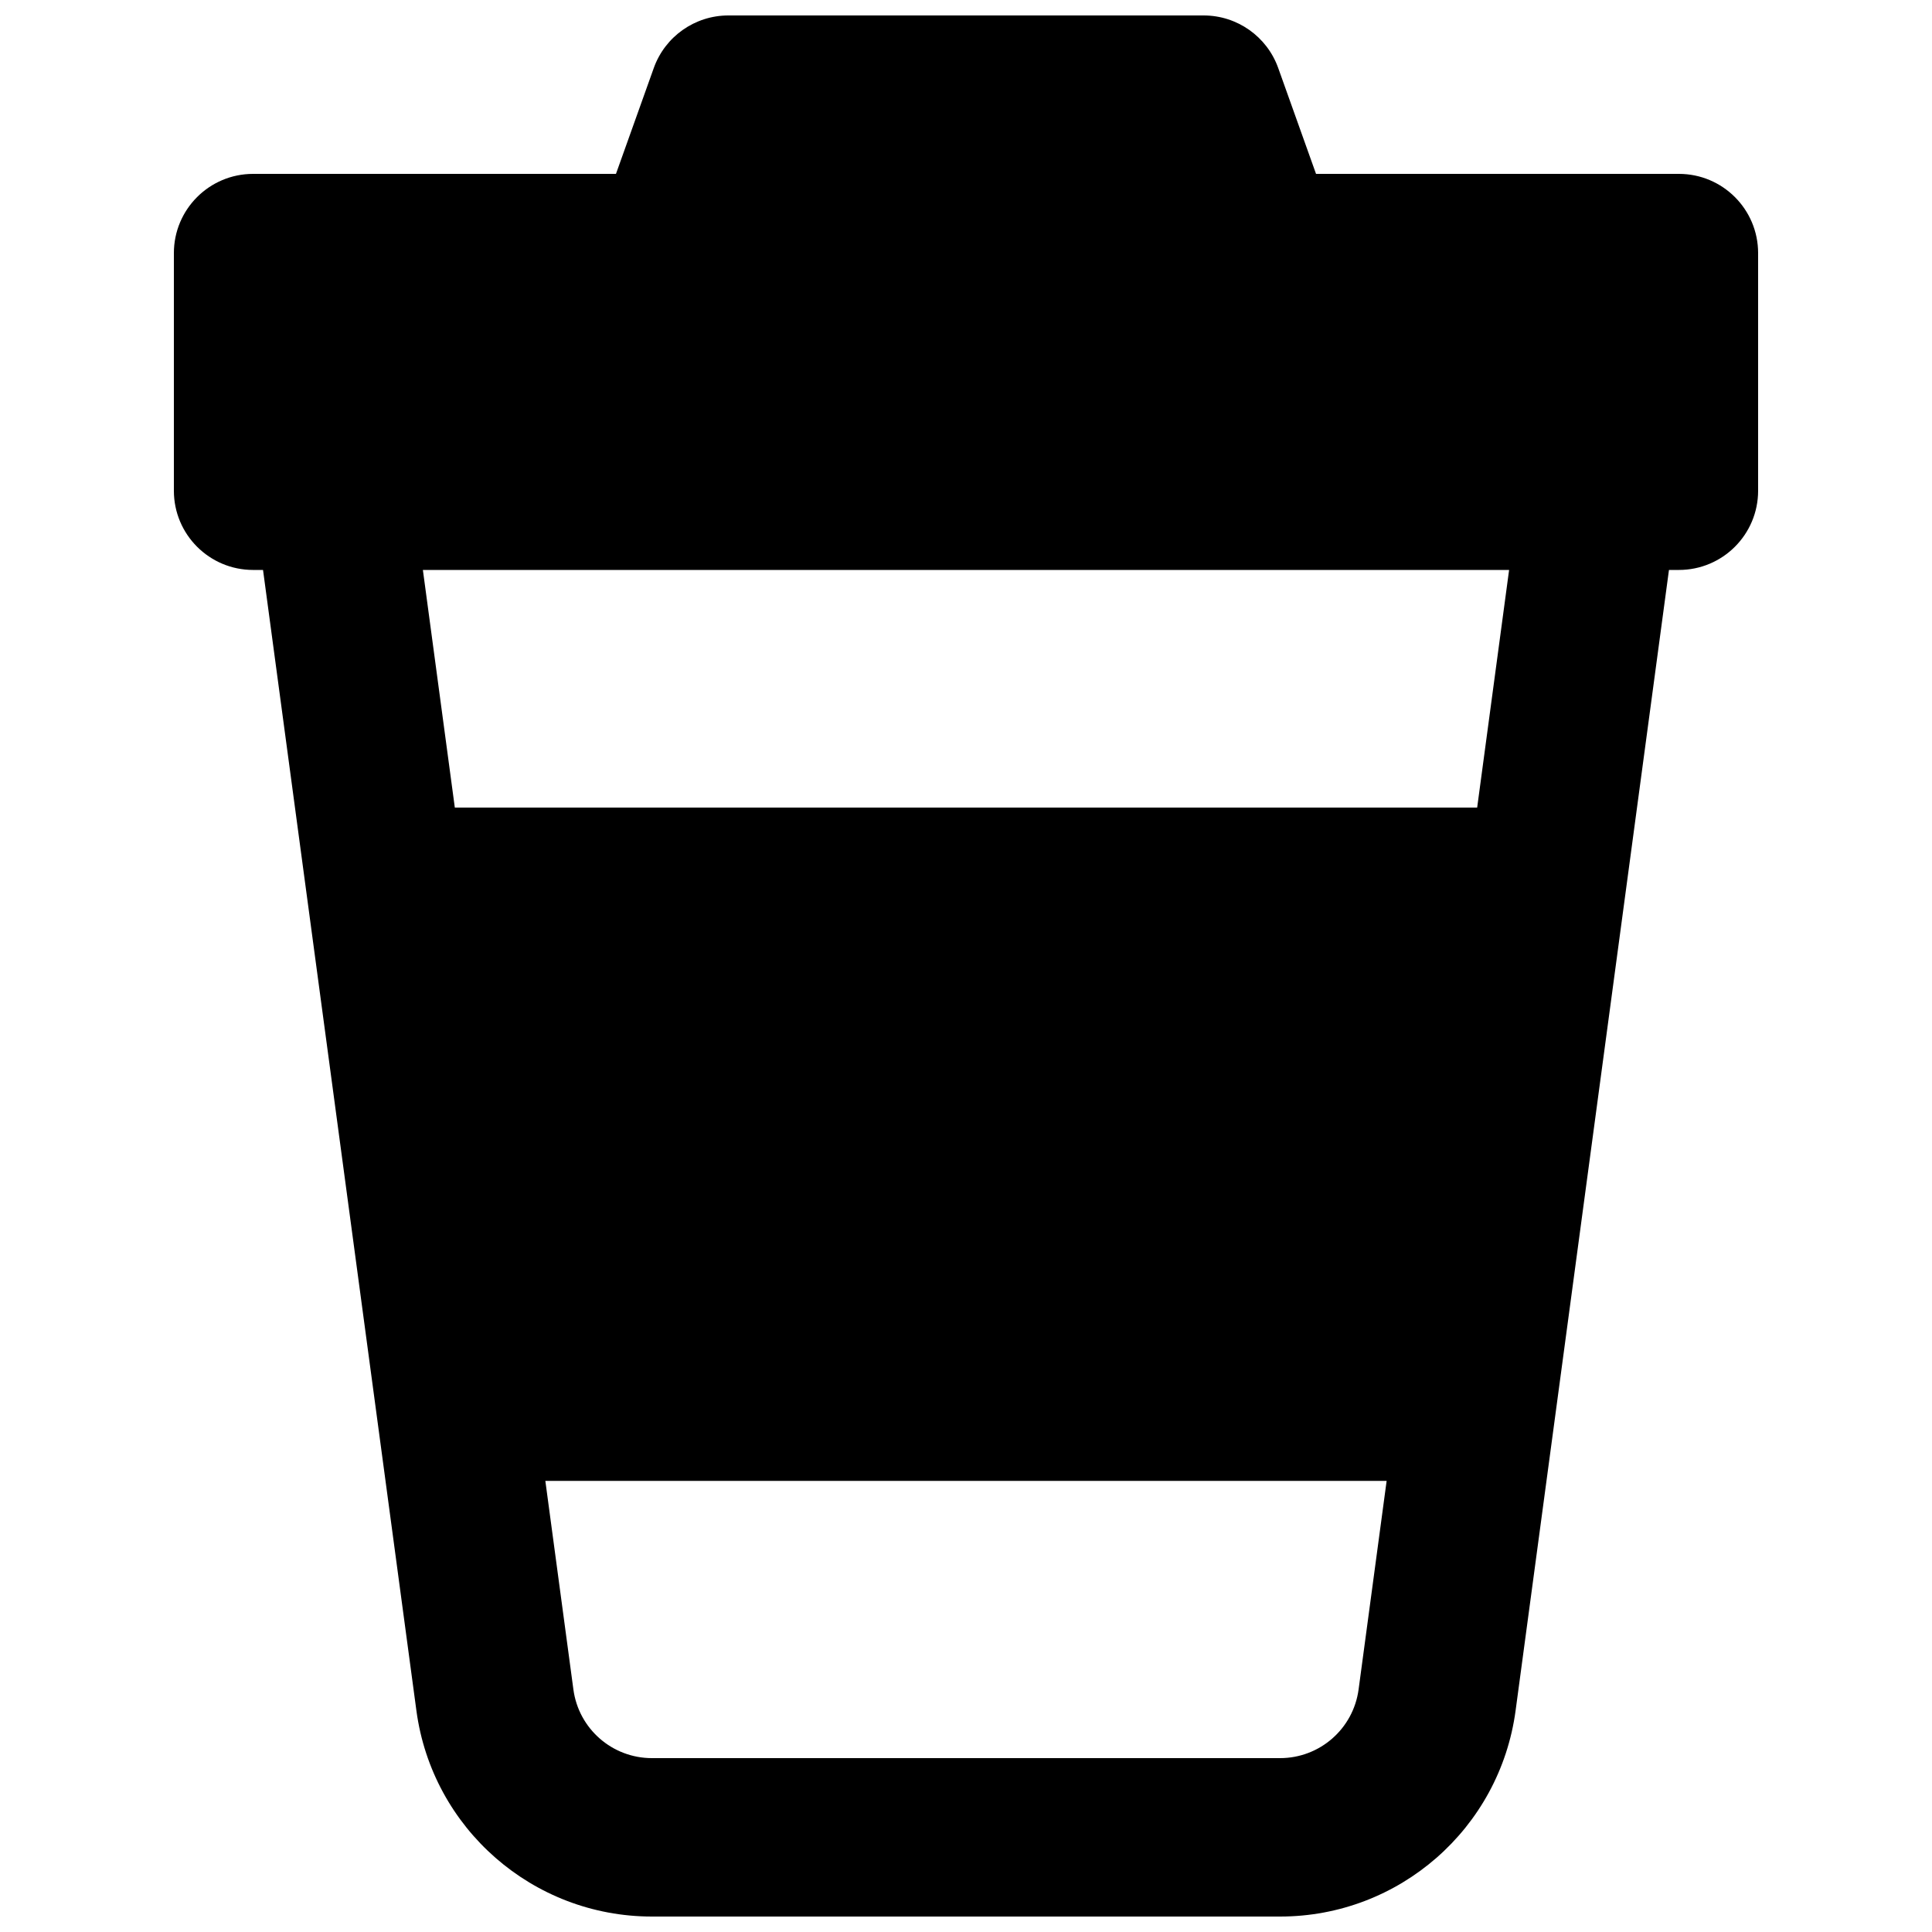 <?xml version="1.0" encoding="UTF-8"?>
<!-- Uploaded to: SVG Repo, www.svgrepo.com, Generator: SVG Repo Mixer Tools -->
<svg width="800px" height="800px" version="1.1" viewBox="144 144 512 512" xmlns="http://www.w3.org/2000/svg">
 <defs>
  <clipPath id="a">
   <path d="m190 148.09h420v503.81h-420z"/>
  </clipPath>
 </defs>
 <g clip-path="url(#a)">
  <path d="m190.08 274.05c0 11.594 9.398 20.992 20.992 20.992h2.633l40.645 302.28c4.199 31.254 30.875 54.582 62.414 54.582h166.47c31.539 0 58.211-23.328 62.414-54.582l40.645-302.28h2.633c11.594 0 20.992-9.398 20.992-20.992v-62.977c0-11.594-9.398-20.992-20.992-20.992h-96.164l-10.02-28.051c-2.981-8.355-10.895-13.934-19.766-13.934h-125.95c-8.871 0-16.785 5.578-19.77 13.934l-10.02 28.051h-96.164c-11.594 0-20.992 9.398-20.992 20.992zm74.453 83.969-8.465-62.977h287.86l-8.465 62.977zm246.94 178.43h-222.95l7.434 55.281c1.398 10.418 10.293 18.191 20.805 18.191h166.47c10.516 0 19.406-7.773 20.809-18.191z" fill-rule="evenodd"/>
 </g>
</svg>